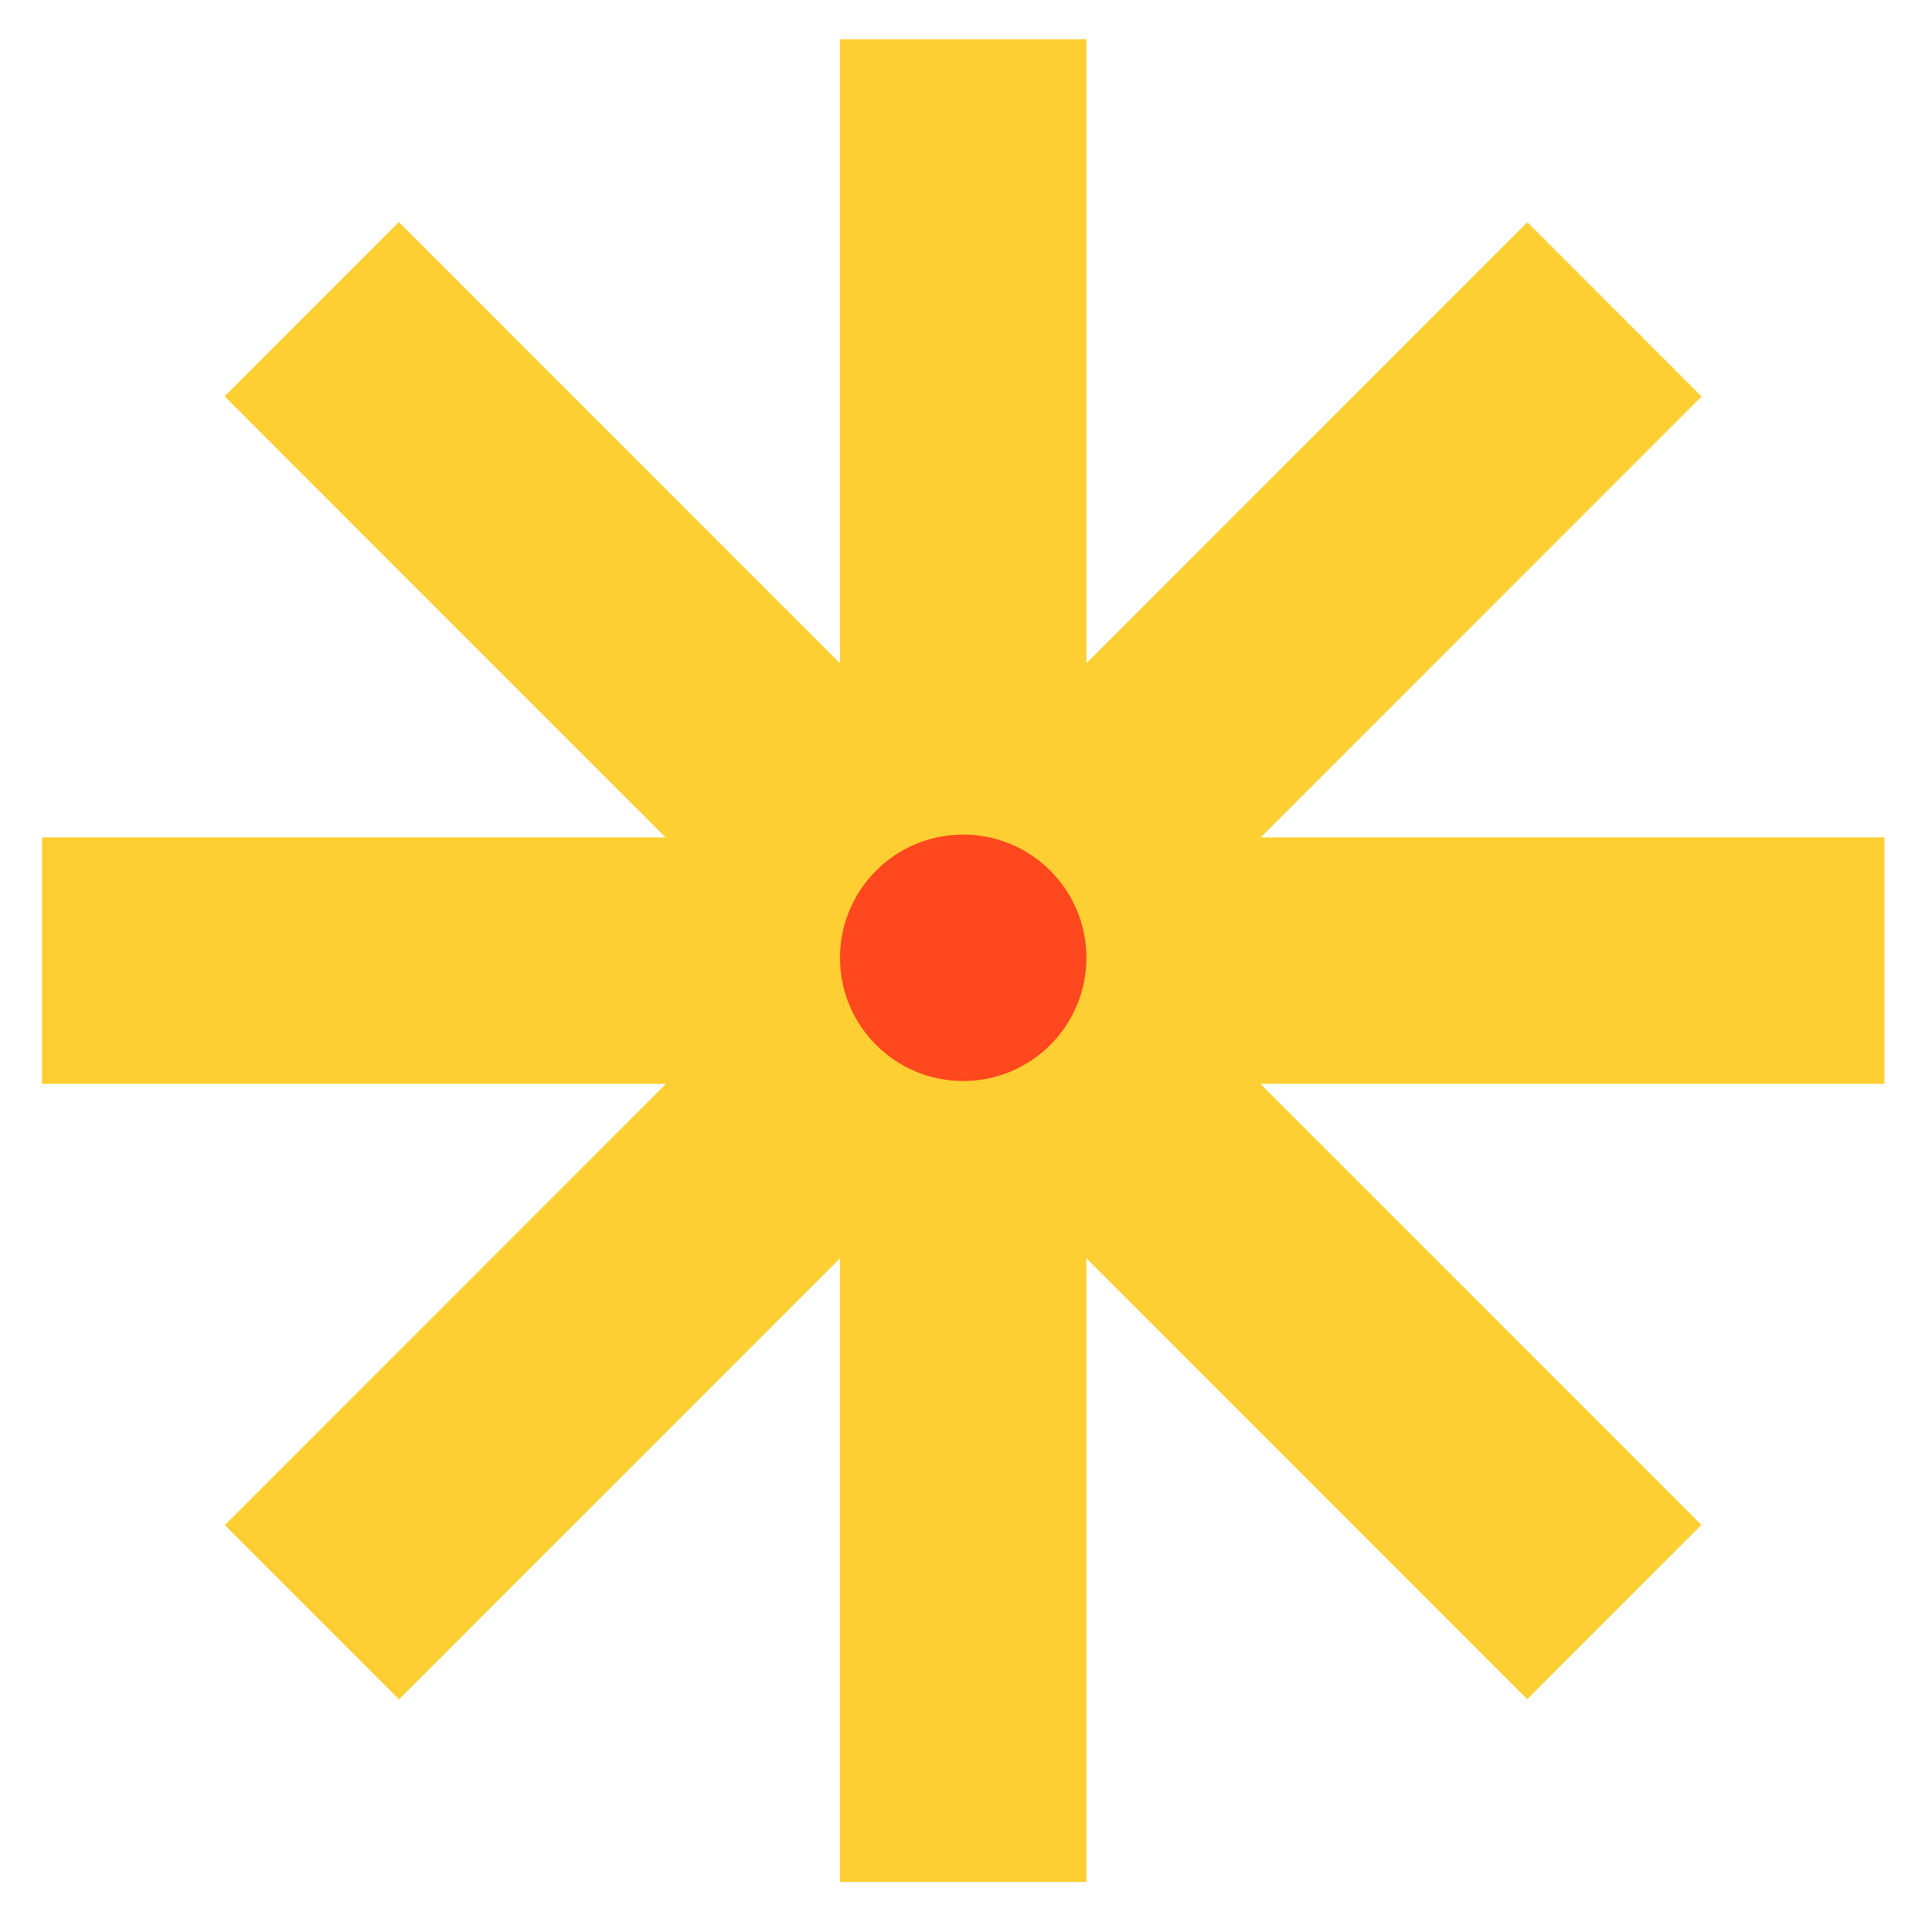   <svg xmlns="http://www.w3.org/2000/svg" xmlns:xlink="http://www.w3.org/1999/xlink" x="0px" y="0px" viewBox="0 0 345 344" style="enable-background:new 0 0 345 344;" xml:space="preserve">
   <g>
    <rect x="150" y="7" style="fill:#FECF32;" width="44" height="329">
    </rect>
    <rect x="150" y="7" transform="matrix(0.707 -0.707 0.707 0.707 -70.891 171.853)" style="fill:#FECF32;" width="44" height="329">
    </rect>
    <rect x="150" y="7" transform="matrix(4.485485e-11 -1 1 4.485485e-11 0.5 343.5)" style="fill:#FECF32;" width="44" height="329">
    </rect>
    <rect x="150" y="7" transform="matrix(-0.707 -0.707 0.707 -0.707 172.353 414.391)" style="fill:#FECF32;" width="44" height="329">
    </rect>
    <circle style="fill:#FF481D;" cx="172" cy="171" r="22">
    </circle>
   </g>
  </svg>
